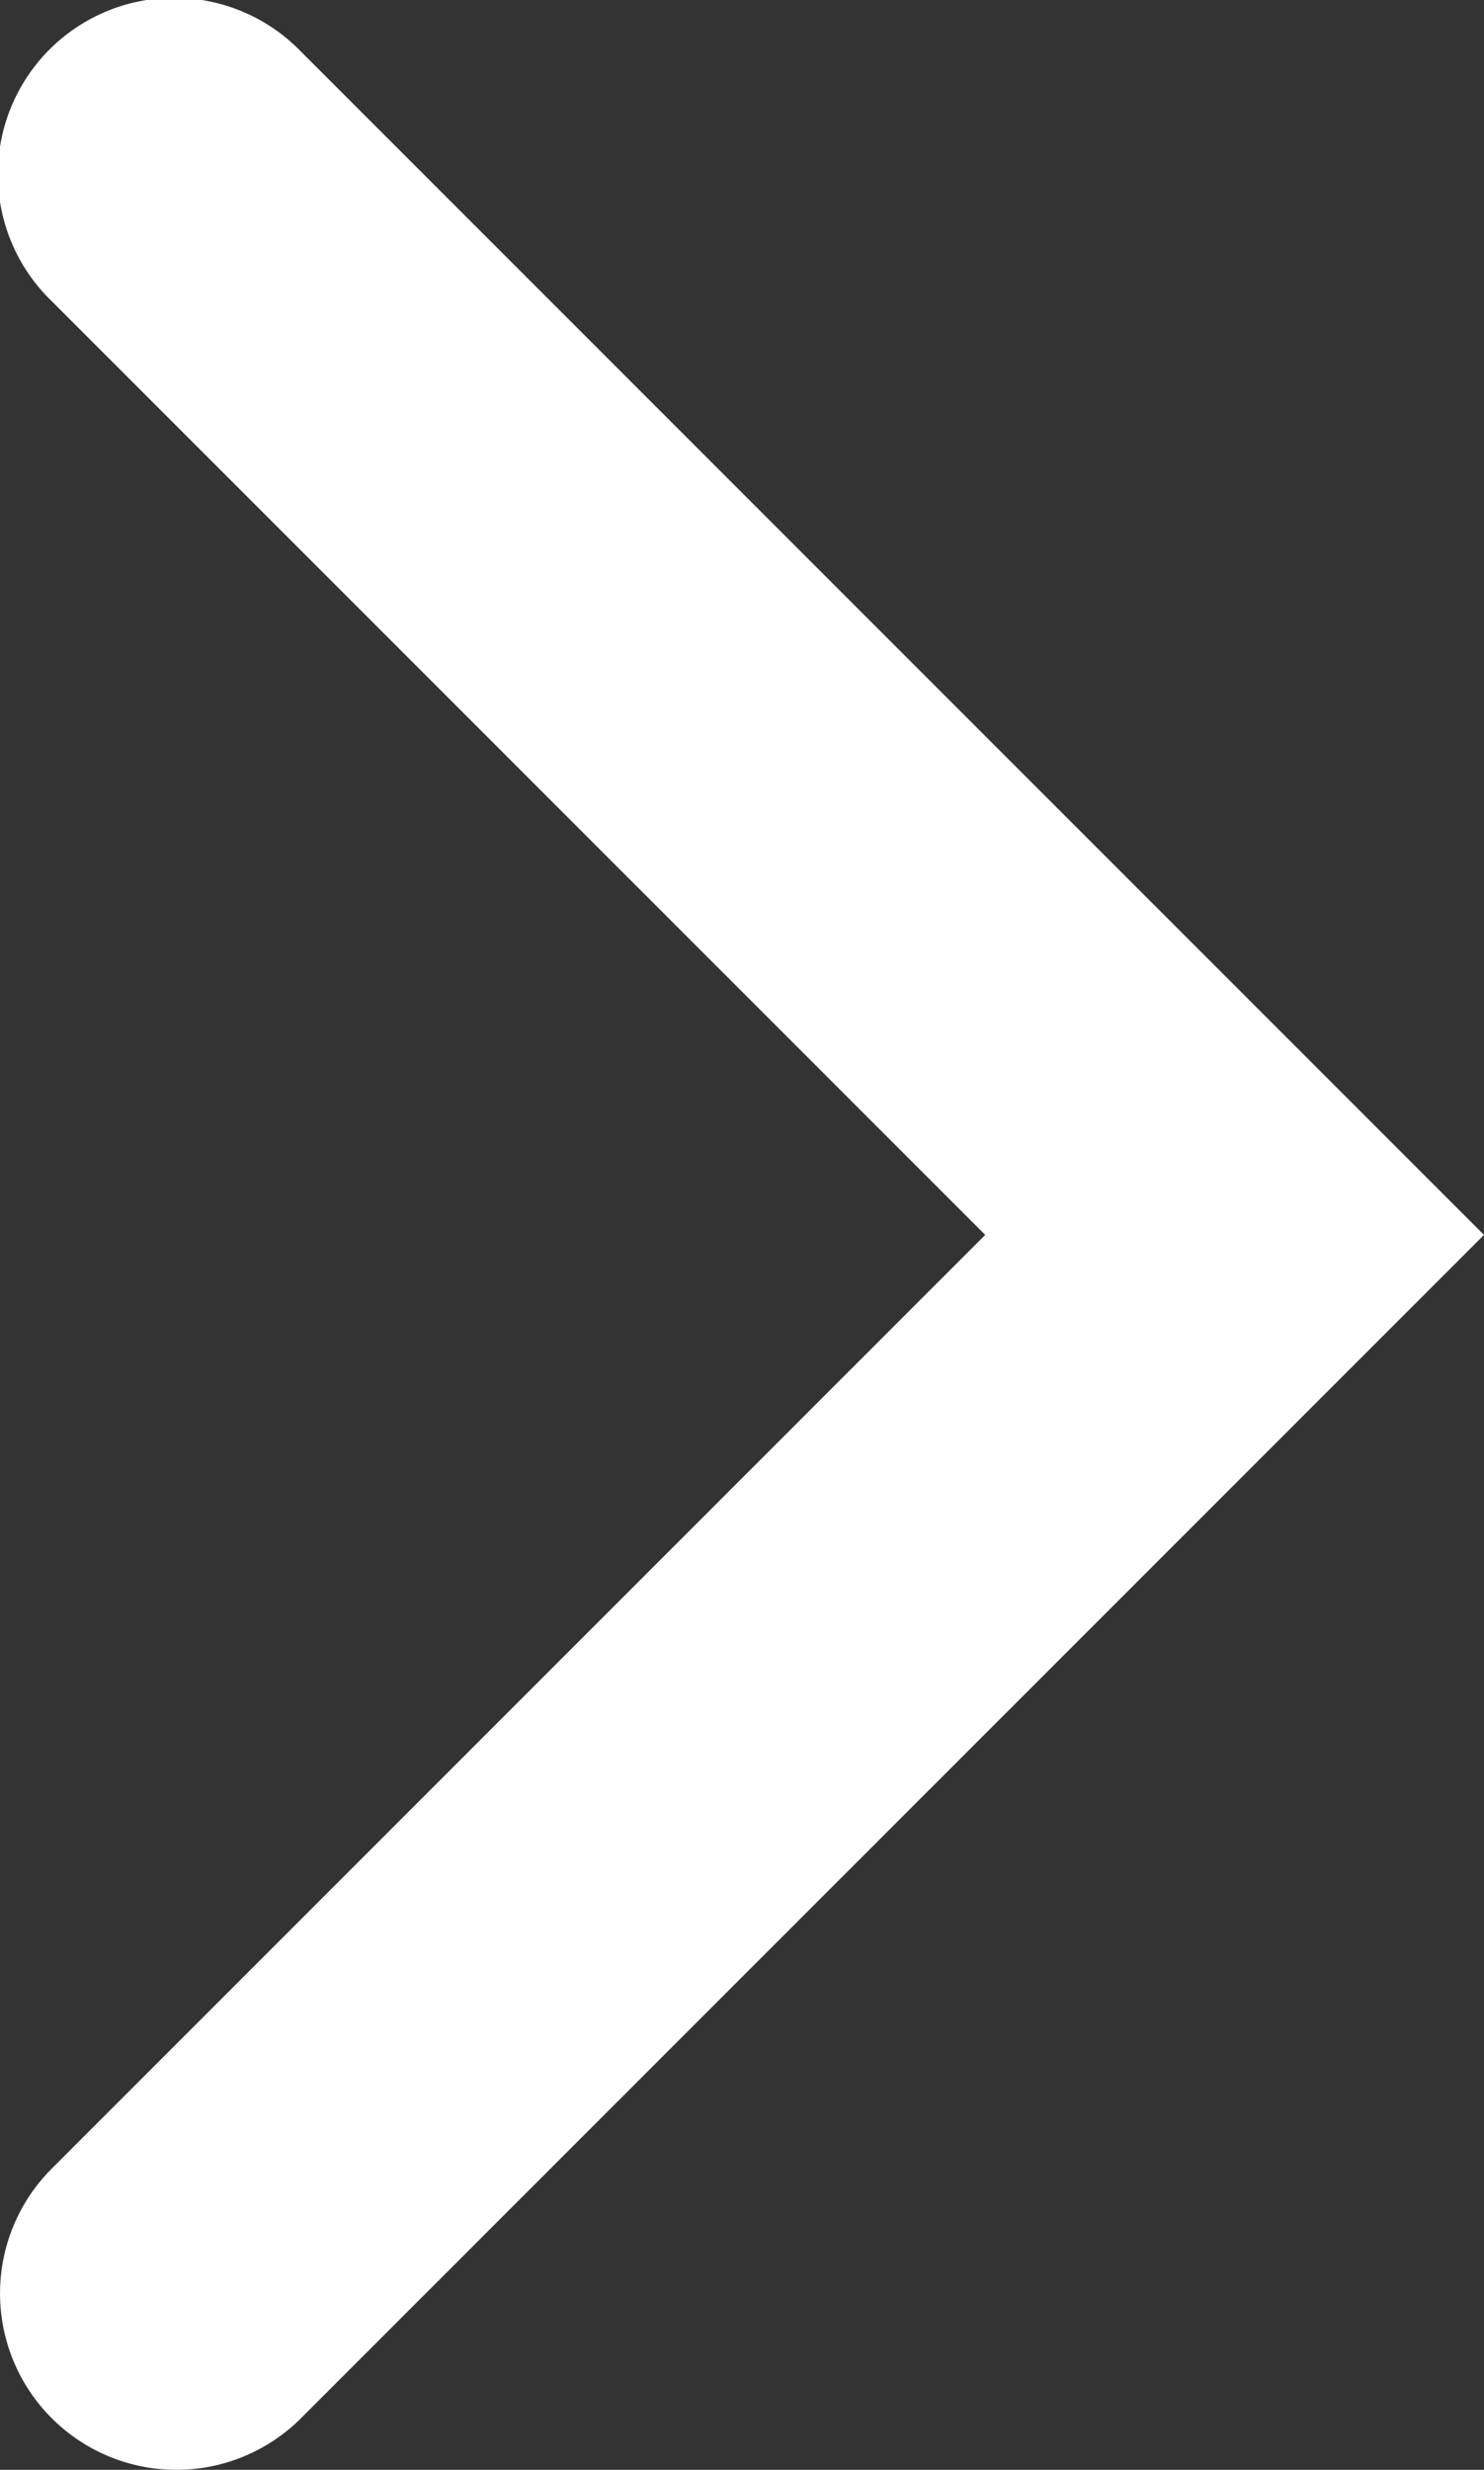 <svg xmlns="http://www.w3.org/2000/svg" width="8.414" height="14" viewBox="0 0 8.414 14">
  <rect x="0" y="0" width="8.414" height="14" fill="#333333" stroke="none"/>
  <path id="パス_119" data-name="パス 119" d="M381.409,820.029a1,1,0,0,1-.707-1.707l5.293-5.293-5.293-5.293a1,1,0,1,1,1.414-1.414l6.707,6.707-6.707,6.707A1,1,0,0,1,381.409,820.029Z" transform="translate(-380.409 -806.029)" fill="#fff"/>
</svg>

